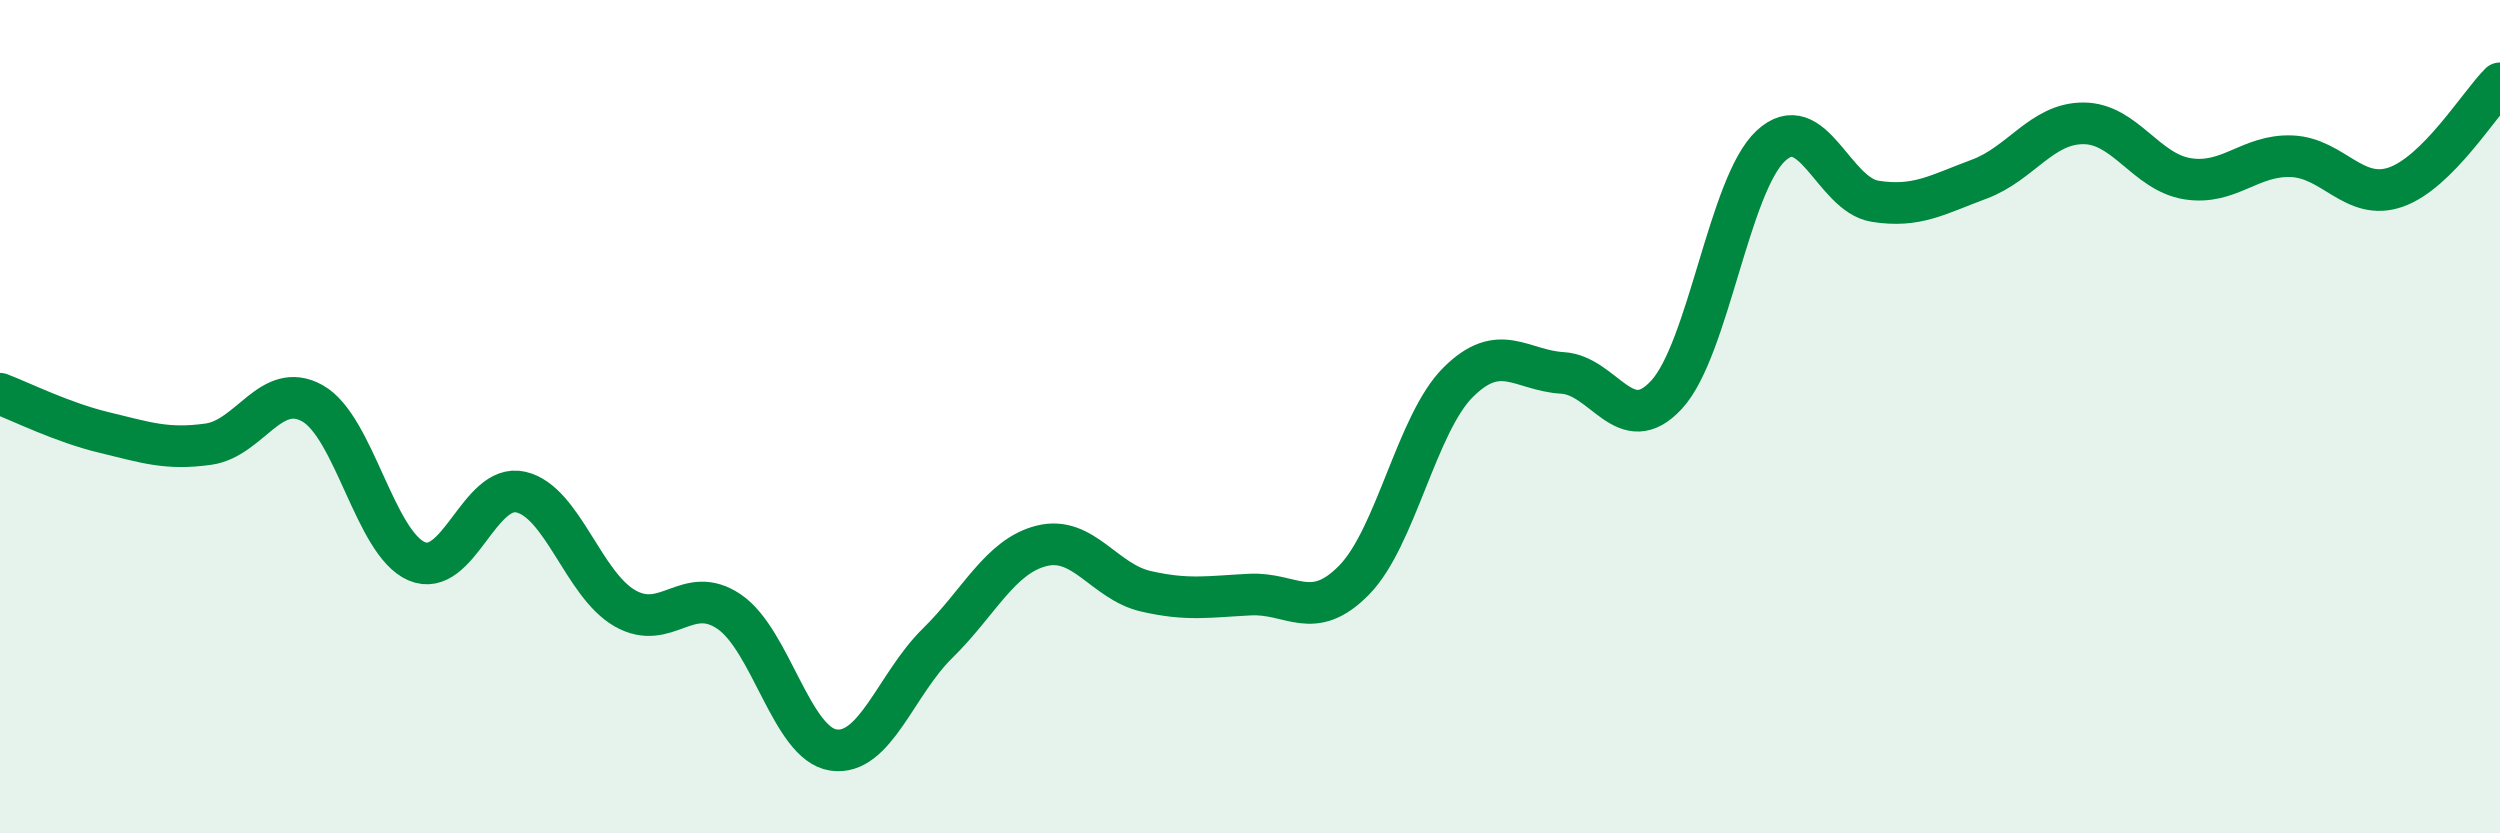 
    <svg width="60" height="20" viewBox="0 0 60 20" xmlns="http://www.w3.org/2000/svg">
      <path
        d="M 0,9.45 C 0.5,9.64 1.5,10.14 2.5,10.38 C 3.5,10.62 4,10.8 5,10.66 C 6,10.52 6.5,9.12 7.5,9.68 C 8.5,10.24 9,13.04 10,13.47 C 11,13.9 11.5,11.58 12.5,11.81 C 13.5,12.04 14,14.03 15,14.6 C 16,15.17 16.5,14 17.5,14.68 C 18.5,15.36 19,17.85 20,18 C 21,18.15 21.5,16.42 22.5,15.44 C 23.5,14.46 24,13.35 25,13.1 C 26,12.85 26.5,13.96 27.5,14.19 C 28.5,14.42 29,14.32 30,14.27 C 31,14.22 31.5,14.94 32.5,13.92 C 33.5,12.9 34,10.16 35,9.17 C 36,8.18 36.5,8.89 37.5,8.95 C 38.5,9.01 39,10.56 40,9.47 C 41,8.38 41.5,4.43 42.5,3.5 C 43.5,2.57 44,4.67 45,4.83 C 46,4.99 46.5,4.67 47.5,4.3 C 48.5,3.93 49,2.96 50,2.96 C 51,2.96 51.5,4.13 52.5,4.29 C 53.5,4.45 54,3.71 55,3.75 C 56,3.79 56.5,4.84 57.5,4.49 C 58.5,4.14 59.5,2.5 60,2L60 20L0 20Z"
        fill="#008740"
        opacity="0.1"
        stroke-linecap="round"
        stroke-linejoin="round"
      />
      <path
        d="M 0,9.45 C 0.5,9.64 1.5,10.14 2.5,10.38 C 3.5,10.62 4,10.8 5,10.66 C 6,10.52 6.5,9.12 7.5,9.68 C 8.5,10.24 9,13.04 10,13.47 C 11,13.9 11.5,11.58 12.5,11.81 C 13.5,12.04 14,14.03 15,14.6 C 16,15.17 16.5,14 17.5,14.68 C 18.5,15.36 19,17.85 20,18 C 21,18.15 21.5,16.42 22.5,15.44 C 23.5,14.46 24,13.35 25,13.1 C 26,12.85 26.5,13.96 27.5,14.19 C 28.5,14.42 29,14.32 30,14.27 C 31,14.22 31.5,14.94 32.5,13.92 C 33.5,12.9 34,10.16 35,9.17 C 36,8.18 36.5,8.89 37.5,8.95 C 38.5,9.01 39,10.56 40,9.47 C 41,8.38 41.5,4.43 42.5,3.5 C 43.5,2.57 44,4.67 45,4.83 C 46,4.99 46.5,4.67 47.5,4.3 C 48.5,3.93 49,2.96 50,2.96 C 51,2.96 51.5,4.13 52.5,4.29 C 53.5,4.45 54,3.71 55,3.75 C 56,3.79 56.5,4.84 57.5,4.49 C 58.5,4.14 59.5,2.5 60,2"
        stroke="#008740"
        stroke-width="1"
        fill="none"
        stroke-linecap="round"
        stroke-linejoin="round"
      />
    </svg>
  